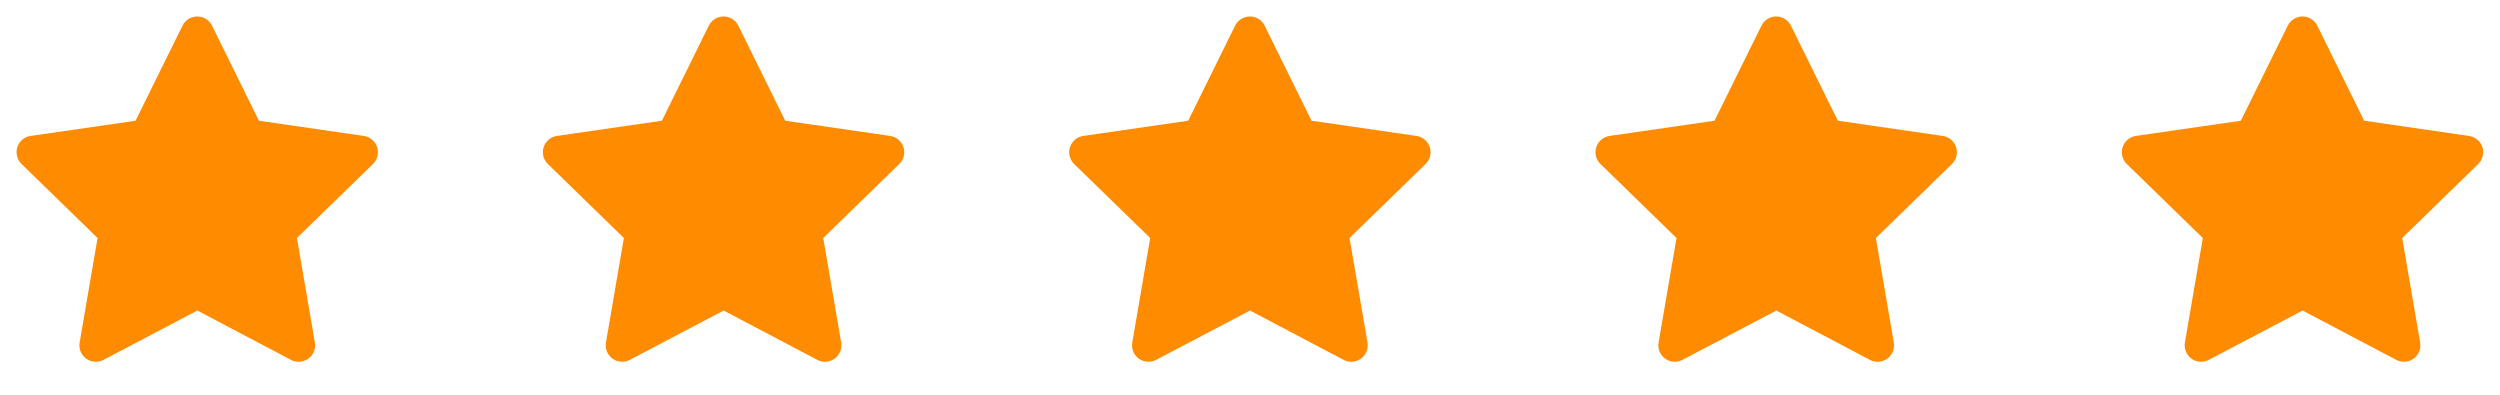 <svg width="152" height="24" viewBox="0 0 152 24" fill="none" xmlns="http://www.w3.org/2000/svg">
<mask id="mask0_467_25124" style="mask-type:alpha" maskUnits="userSpaceOnUse" x="0" y="0" width="24" height="24">
<path d="M0 0H24V24H0V0Z" fill="white"/>
</mask>
<g mask="url(#mask0_467_25124)">
<path d="M8.243 7.34L1.863 8.265L1.75 8.288C1.579 8.333 1.423 8.423 1.298 8.549C1.173 8.674 1.084 8.83 1.039 9.002C0.994 9.173 0.996 9.353 1.043 9.523C1.091 9.694 1.183 9.849 1.31 9.972L5.932 14.471L4.842 20.826L4.829 20.936C4.819 21.113 4.855 21.289 4.935 21.447C5.016 21.605 5.136 21.739 5.285 21.835C5.434 21.931 5.606 21.986 5.783 21.994C5.96 22.002 6.136 21.962 6.293 21.88L11.999 18.88L17.692 21.88L17.792 21.926C17.957 21.991 18.136 22.011 18.312 21.984C18.487 21.956 18.652 21.883 18.79 21.771C18.927 21.659 19.033 21.513 19.095 21.347C19.157 21.18 19.174 21.001 19.144 20.826L18.053 14.471L22.677 9.971L22.755 9.886C22.866 9.749 22.939 9.584 22.967 9.41C22.994 9.235 22.974 9.056 22.91 8.892C22.846 8.727 22.739 8.582 22.601 8.472C22.462 8.363 22.297 8.291 22.122 8.266L15.742 7.34L12.89 1.56C12.807 1.392 12.68 1.251 12.521 1.153C12.363 1.054 12.18 1.002 11.993 1.002C11.806 1.002 11.623 1.054 11.465 1.153C11.306 1.251 11.178 1.392 11.096 1.56L8.243 7.34Z" fill="#FF8B00"/>
</g>
<mask id="mask1_467_25124" style="mask-type:alpha" maskUnits="userSpaceOnUse" x="32" y="0" width="24" height="24">
<path d="M32 0H56V24H32V0Z" fill="white"/>
</mask>
<g mask="url(#mask1_467_25124)">
<path d="M40.243 7.34L33.863 8.265L33.75 8.288C33.579 8.333 33.423 8.423 33.298 8.549C33.173 8.674 33.084 8.83 33.039 9.002C32.994 9.173 32.996 9.353 33.043 9.523C33.091 9.694 33.183 9.849 33.31 9.972L37.932 14.471L36.842 20.826L36.829 20.936C36.819 21.113 36.855 21.289 36.935 21.447C37.016 21.605 37.136 21.739 37.285 21.835C37.434 21.931 37.606 21.986 37.783 21.994C37.96 22.002 38.136 21.962 38.293 21.88L43.999 18.88L49.692 21.88L49.792 21.926C49.957 21.991 50.136 22.011 50.312 21.984C50.487 21.956 50.652 21.883 50.79 21.771C50.927 21.659 51.033 21.513 51.095 21.347C51.157 21.18 51.174 21.001 51.144 20.826L50.053 14.471L54.677 9.971L54.755 9.886C54.866 9.749 54.94 9.584 54.967 9.41C54.994 9.235 54.974 9.056 54.91 8.892C54.846 8.727 54.739 8.582 54.6 8.472C54.462 8.363 54.297 8.291 54.122 8.266L47.742 7.34L44.89 1.56C44.807 1.392 44.68 1.251 44.521 1.153C44.363 1.054 44.18 1.002 43.993 1.002C43.806 1.002 43.623 1.054 43.465 1.153C43.306 1.251 43.178 1.392 43.096 1.56L40.243 7.34Z" fill="#FF8B00"/>
</g>
<mask id="mask2_467_25124" style="mask-type:alpha" maskUnits="userSpaceOnUse" x="64" y="0" width="24" height="24">
<path d="M64 0H88V24H64V0Z" fill="white"/>
</mask>
<g mask="url(#mask2_467_25124)">
<path d="M72.243 7.34L65.863 8.265L65.75 8.288C65.579 8.333 65.423 8.423 65.298 8.549C65.173 8.674 65.084 8.83 65.039 9.002C64.994 9.173 64.996 9.353 65.043 9.523C65.091 9.694 65.183 9.849 65.31 9.972L69.932 14.471L68.842 20.826L68.829 20.936C68.819 21.113 68.855 21.289 68.936 21.447C69.016 21.605 69.136 21.739 69.285 21.835C69.434 21.931 69.606 21.986 69.783 21.994C69.96 22.002 70.136 21.962 70.293 21.88L75.999 18.88L81.692 21.88L81.792 21.926C81.957 21.991 82.136 22.011 82.312 21.984C82.487 21.956 82.652 21.883 82.79 21.771C82.927 21.659 83.033 21.513 83.095 21.347C83.157 21.18 83.174 21.001 83.144 20.826L82.053 14.471L86.677 9.971L86.755 9.886C86.866 9.749 86.939 9.584 86.967 9.41C86.994 9.235 86.974 9.056 86.91 8.892C86.846 8.727 86.739 8.582 86.6 8.472C86.462 8.363 86.297 8.291 86.122 8.266L79.742 7.34L76.89 1.56C76.808 1.392 76.68 1.251 76.521 1.153C76.363 1.054 76.18 1.002 75.993 1.002C75.806 1.002 75.623 1.054 75.465 1.153C75.306 1.251 75.178 1.392 75.096 1.56L72.243 7.34Z" fill="#FF8B00"/>
</g>
<mask id="mask3_467_25124" style="mask-type:alpha" maskUnits="userSpaceOnUse" x="96" y="0" width="24" height="24">
<path d="M96 0H120V24H96V0Z" fill="white"/>
</mask>
<g mask="url(#mask3_467_25124)">
<path d="M104.243 7.34L97.863 8.265L97.75 8.288C97.579 8.333 97.423 8.423 97.298 8.549C97.173 8.674 97.084 8.83 97.039 9.002C96.994 9.173 96.996 9.353 97.043 9.523C97.091 9.694 97.183 9.849 97.31 9.972L101.932 14.471L100.842 20.826L100.829 20.936C100.819 21.113 100.855 21.289 100.935 21.447C101.016 21.605 101.136 21.739 101.285 21.835C101.434 21.931 101.606 21.986 101.783 21.994C101.96 22.002 102.136 21.962 102.293 21.88L107.999 18.88L113.692 21.88L113.792 21.926C113.957 21.991 114.136 22.011 114.312 21.984C114.487 21.956 114.652 21.883 114.79 21.771C114.927 21.659 115.033 21.513 115.095 21.347C115.157 21.18 115.174 21.001 115.144 20.826L114.053 14.471L118.677 9.971L118.755 9.886C118.866 9.749 118.939 9.584 118.967 9.41C118.994 9.235 118.974 9.056 118.91 8.892C118.846 8.727 118.739 8.582 118.6 8.472C118.462 8.363 118.297 8.291 118.122 8.266L111.742 7.34L108.89 1.56C108.807 1.392 108.68 1.251 108.521 1.153C108.363 1.054 108.18 1.002 107.993 1.002C107.806 1.002 107.623 1.054 107.465 1.153C107.306 1.251 107.179 1.392 107.096 1.56L104.243 7.34Z" fill="#FF8B00"/>
</g>
<mask id="mask4_467_25124" style="mask-type:alpha" maskUnits="userSpaceOnUse" x="128" y="0" width="24" height="24">
<path d="M128 0H152V24H128V0Z" fill="white"/>
</mask>
<g mask="url(#mask4_467_25124)">
<path d="M136.243 7.34L129.863 8.265L129.75 8.288C129.579 8.333 129.423 8.423 129.298 8.549C129.173 8.674 129.084 8.83 129.039 9.002C128.994 9.173 128.996 9.353 129.043 9.523C129.091 9.694 129.183 9.849 129.31 9.972L133.932 14.471L132.842 20.826L132.829 20.936C132.819 21.113 132.855 21.289 132.935 21.447C133.016 21.605 133.136 21.739 133.285 21.835C133.434 21.931 133.606 21.986 133.783 21.994C133.96 22.002 134.136 21.962 134.293 21.88L139.999 18.88L145.692 21.88L145.792 21.926C145.957 21.991 146.136 22.011 146.312 21.984C146.487 21.956 146.652 21.883 146.79 21.771C146.927 21.659 147.033 21.513 147.095 21.347C147.157 21.18 147.174 21.001 147.144 20.826L146.053 14.471L150.677 9.971L150.755 9.886C150.866 9.749 150.939 9.584 150.967 9.41C150.994 9.235 150.974 9.056 150.91 8.892C150.846 8.727 150.739 8.582 150.6 8.472C150.462 8.363 150.297 8.291 150.122 8.266L143.742 7.34L140.89 1.56C140.807 1.392 140.68 1.251 140.521 1.153C140.363 1.054 140.18 1.002 139.993 1.002C139.806 1.002 139.623 1.054 139.465 1.153C139.306 1.251 139.179 1.392 139.096 1.56L136.243 7.34Z" fill="#FF8B00"/>
</g>
</svg>
